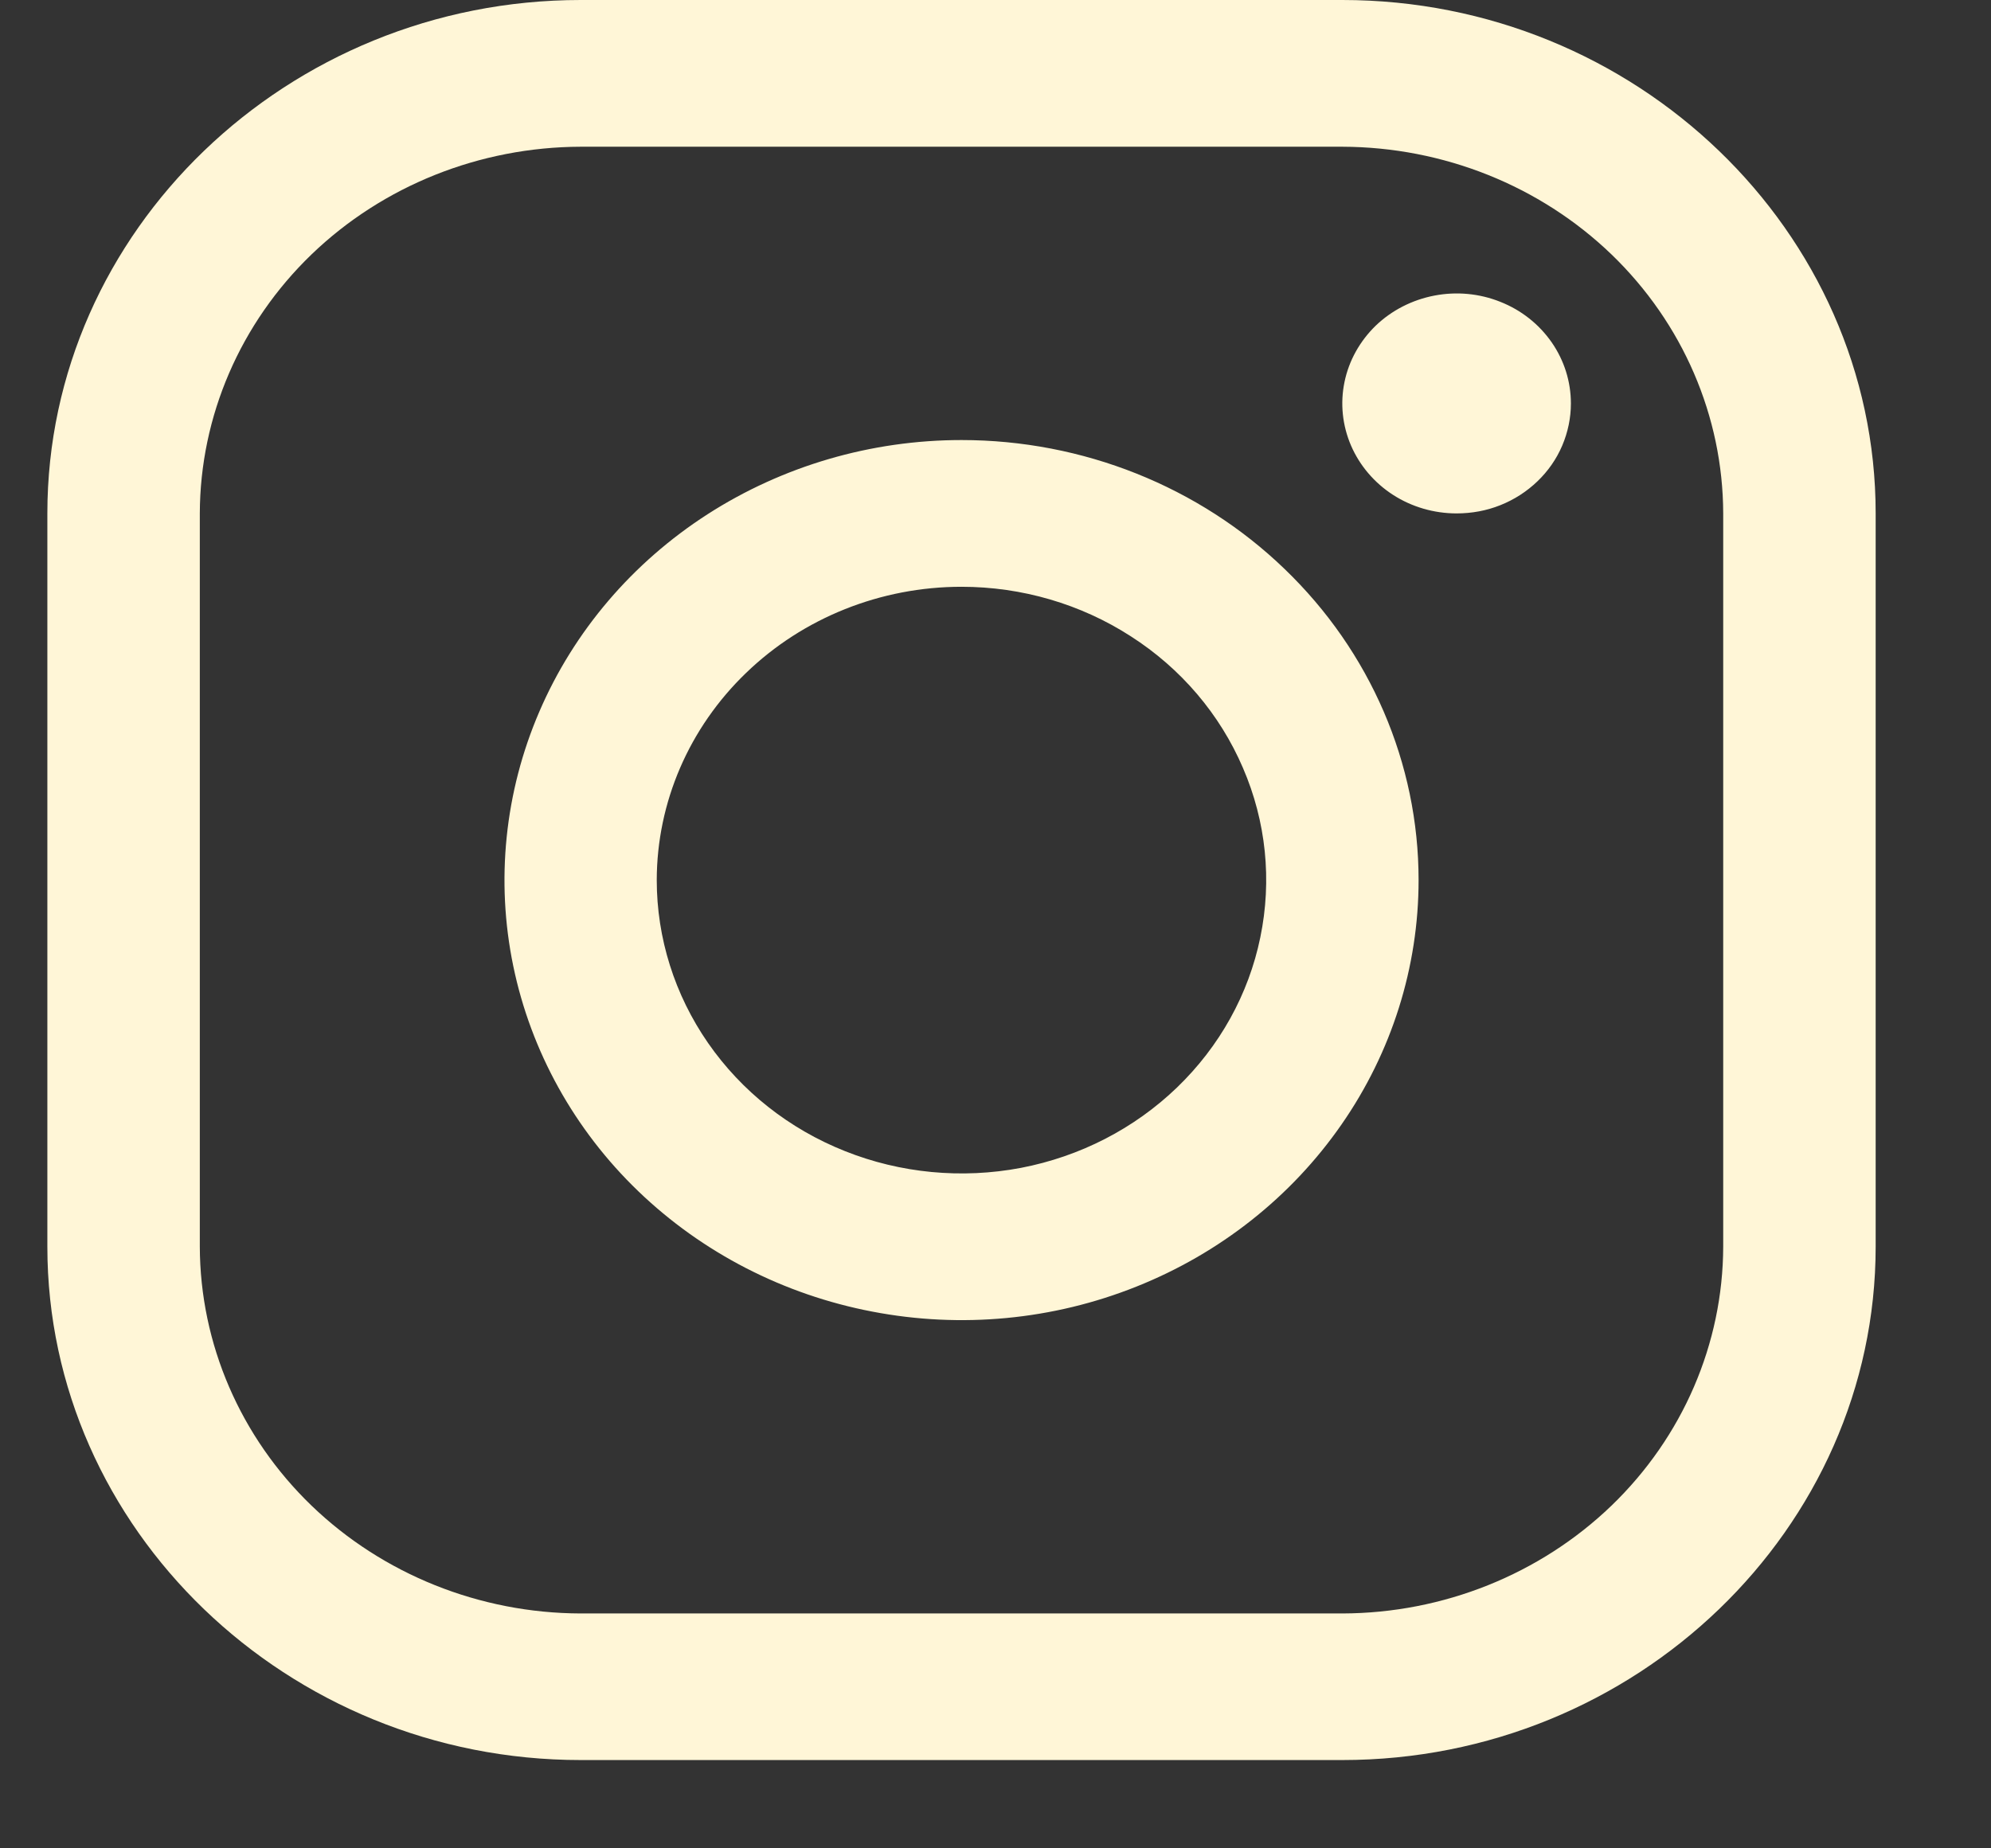 <svg width="14" height="13" viewBox="0 0 14 13" fill="none" xmlns="http://www.w3.org/2000/svg">
<rect x="0" y="0" width="14" height="13" fill="#333333" stroke="none"/>
<path d="M9.439 1.032C10.149 1.034 10.829 1.306 11.331 1.789C11.832 2.272 12.115 2.927 12.117 3.611V8.768C12.115 9.452 11.832 10.107 11.331 10.59C10.829 11.073 10.149 11.346 9.439 11.348H4.083C3.373 11.346 2.693 11.073 2.191 10.59C1.69 10.107 1.407 9.452 1.405 8.768V3.611C1.407 2.927 1.69 2.272 2.191 1.789C2.693 1.306 3.373 1.034 4.083 1.032H9.439ZM9.439 0H4.083C2.021 0 0.333 1.625 0.333 3.611V8.768C0.333 10.754 2.021 12.379 4.083 12.379H9.439C11.501 12.379 13.189 10.754 13.189 8.768V3.611C13.189 1.625 11.501 0 9.439 0Z" fill="#FFF6D7"/>
<path d="M10.242 3.611C10.084 3.611 9.928 3.566 9.796 3.481C9.664 3.396 9.561 3.275 9.5 3.134C9.439 2.992 9.423 2.837 9.454 2.687C9.485 2.536 9.562 2.399 9.674 2.29C9.787 2.182 9.93 2.109 10.086 2.079C10.242 2.049 10.403 2.064 10.55 2.123C10.697 2.181 10.822 2.28 10.911 2.408C10.999 2.535 11.046 2.684 11.046 2.838C11.046 2.939 11.025 3.04 10.985 3.134C10.945 3.228 10.886 3.313 10.811 3.385C10.736 3.457 10.648 3.514 10.55 3.553C10.453 3.592 10.348 3.611 10.242 3.611ZM6.761 4.127C7.185 4.127 7.599 4.248 7.951 4.475C8.304 4.701 8.578 5.023 8.74 5.401C8.903 5.778 8.945 6.192 8.862 6.593C8.78 6.993 8.576 7.36 8.276 7.649C7.976 7.938 7.595 8.134 7.179 8.214C6.763 8.293 6.332 8.252 5.941 8.096C5.549 7.94 5.215 7.676 4.979 7.336C4.744 6.997 4.618 6.598 4.618 6.19C4.619 5.643 4.845 5.119 5.247 4.732C5.648 4.345 6.193 4.127 6.761 4.127ZM6.761 3.095C6.125 3.095 5.504 3.277 4.975 3.617C4.447 3.957 4.035 4.44 3.792 5.006C3.549 5.571 3.485 6.194 3.609 6.794C3.733 7.394 4.039 7.946 4.488 8.378C4.938 8.811 5.511 9.106 6.134 9.225C6.757 9.345 7.404 9.284 7.991 9.049C8.578 8.815 9.08 8.418 9.433 7.909C9.786 7.401 9.975 6.802 9.975 6.19C9.975 5.369 9.636 4.582 9.033 4.002C8.431 3.421 7.613 3.095 6.761 3.095Z" fill="#FFF6D7"/>
</svg>
